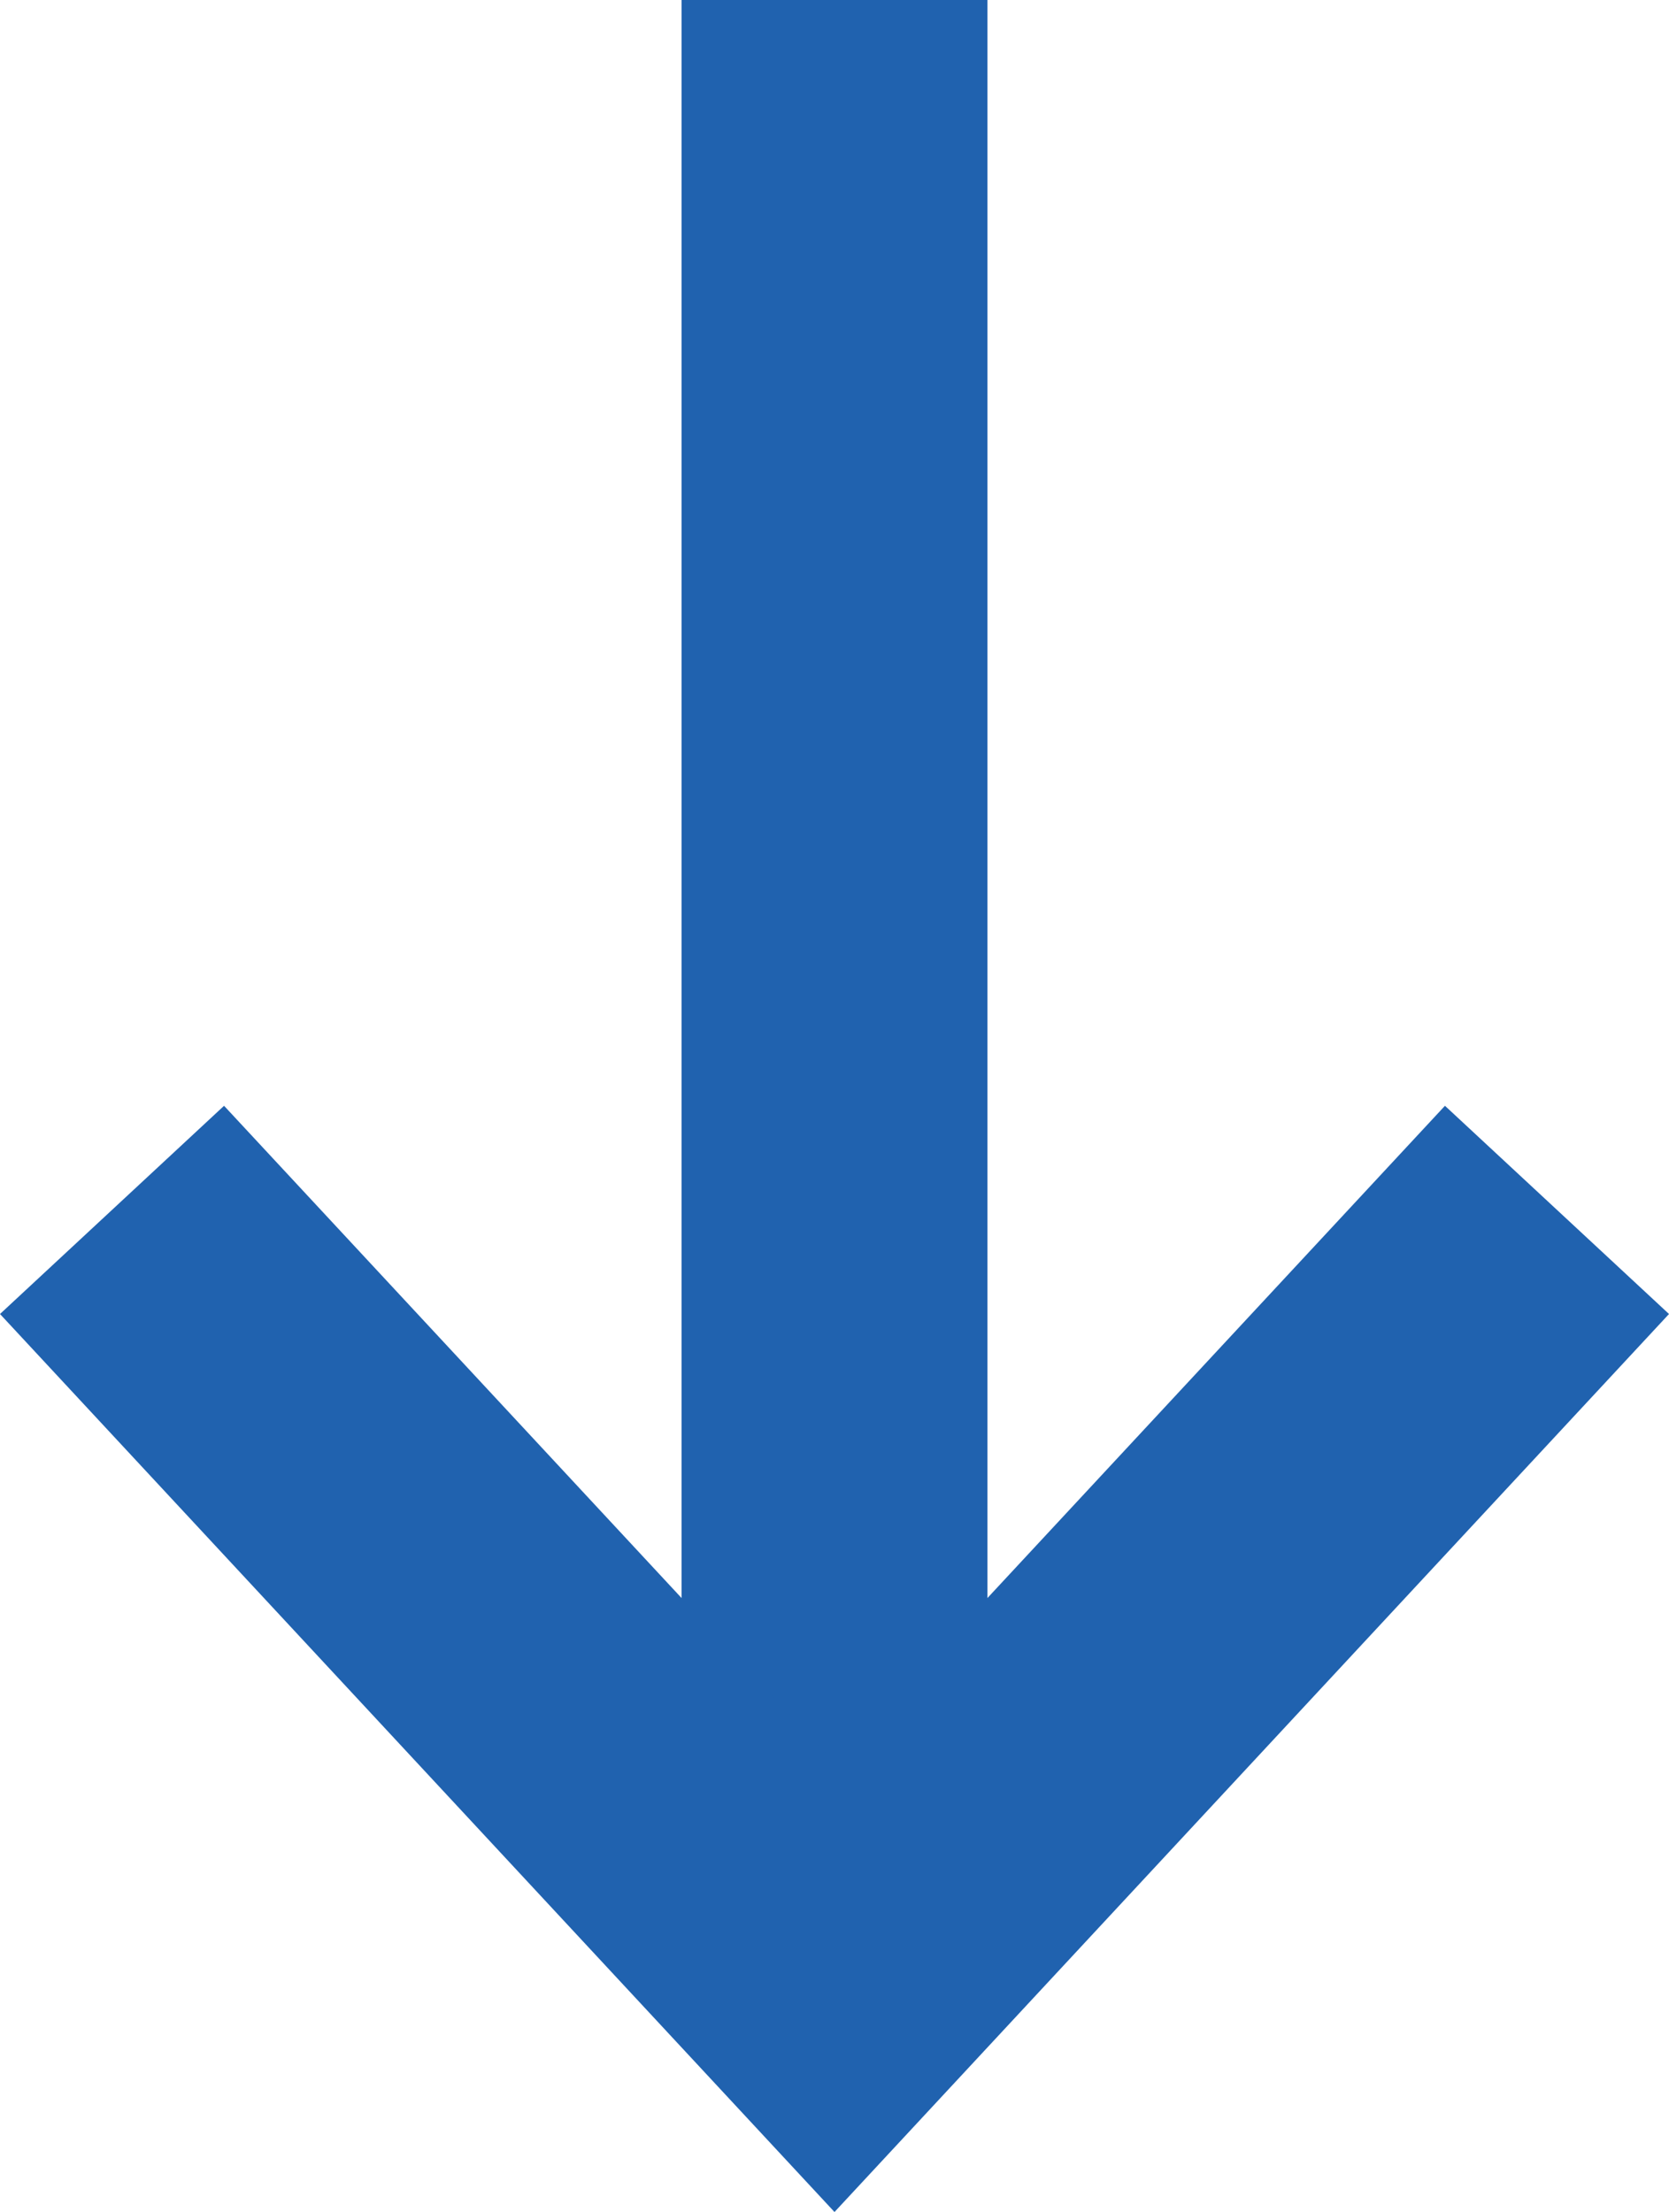 <?xml version="1.0" encoding="utf-8"?>
<svg xmlns="http://www.w3.org/2000/svg" id="Layer_2" data-name="Layer 2" viewBox="0 0 38.96 51.63">
  <defs>
    <style>
      .cls-1 {
        fill: #2062af;
        stroke-width: 0px;
      }
    </style>
  </defs>
  <g id="Layer_1-2" data-name="Layer 1">
    <rect class="cls-1" x="15.91" width="7.14" height="46.38"/>
    <polygon class="cls-1" points="19.48 51.63 0 30.67 5.23 25.81 19.48 41.14 33.73 25.81 38.96 30.67 19.48 51.63"/>
  </g>
</svg>
